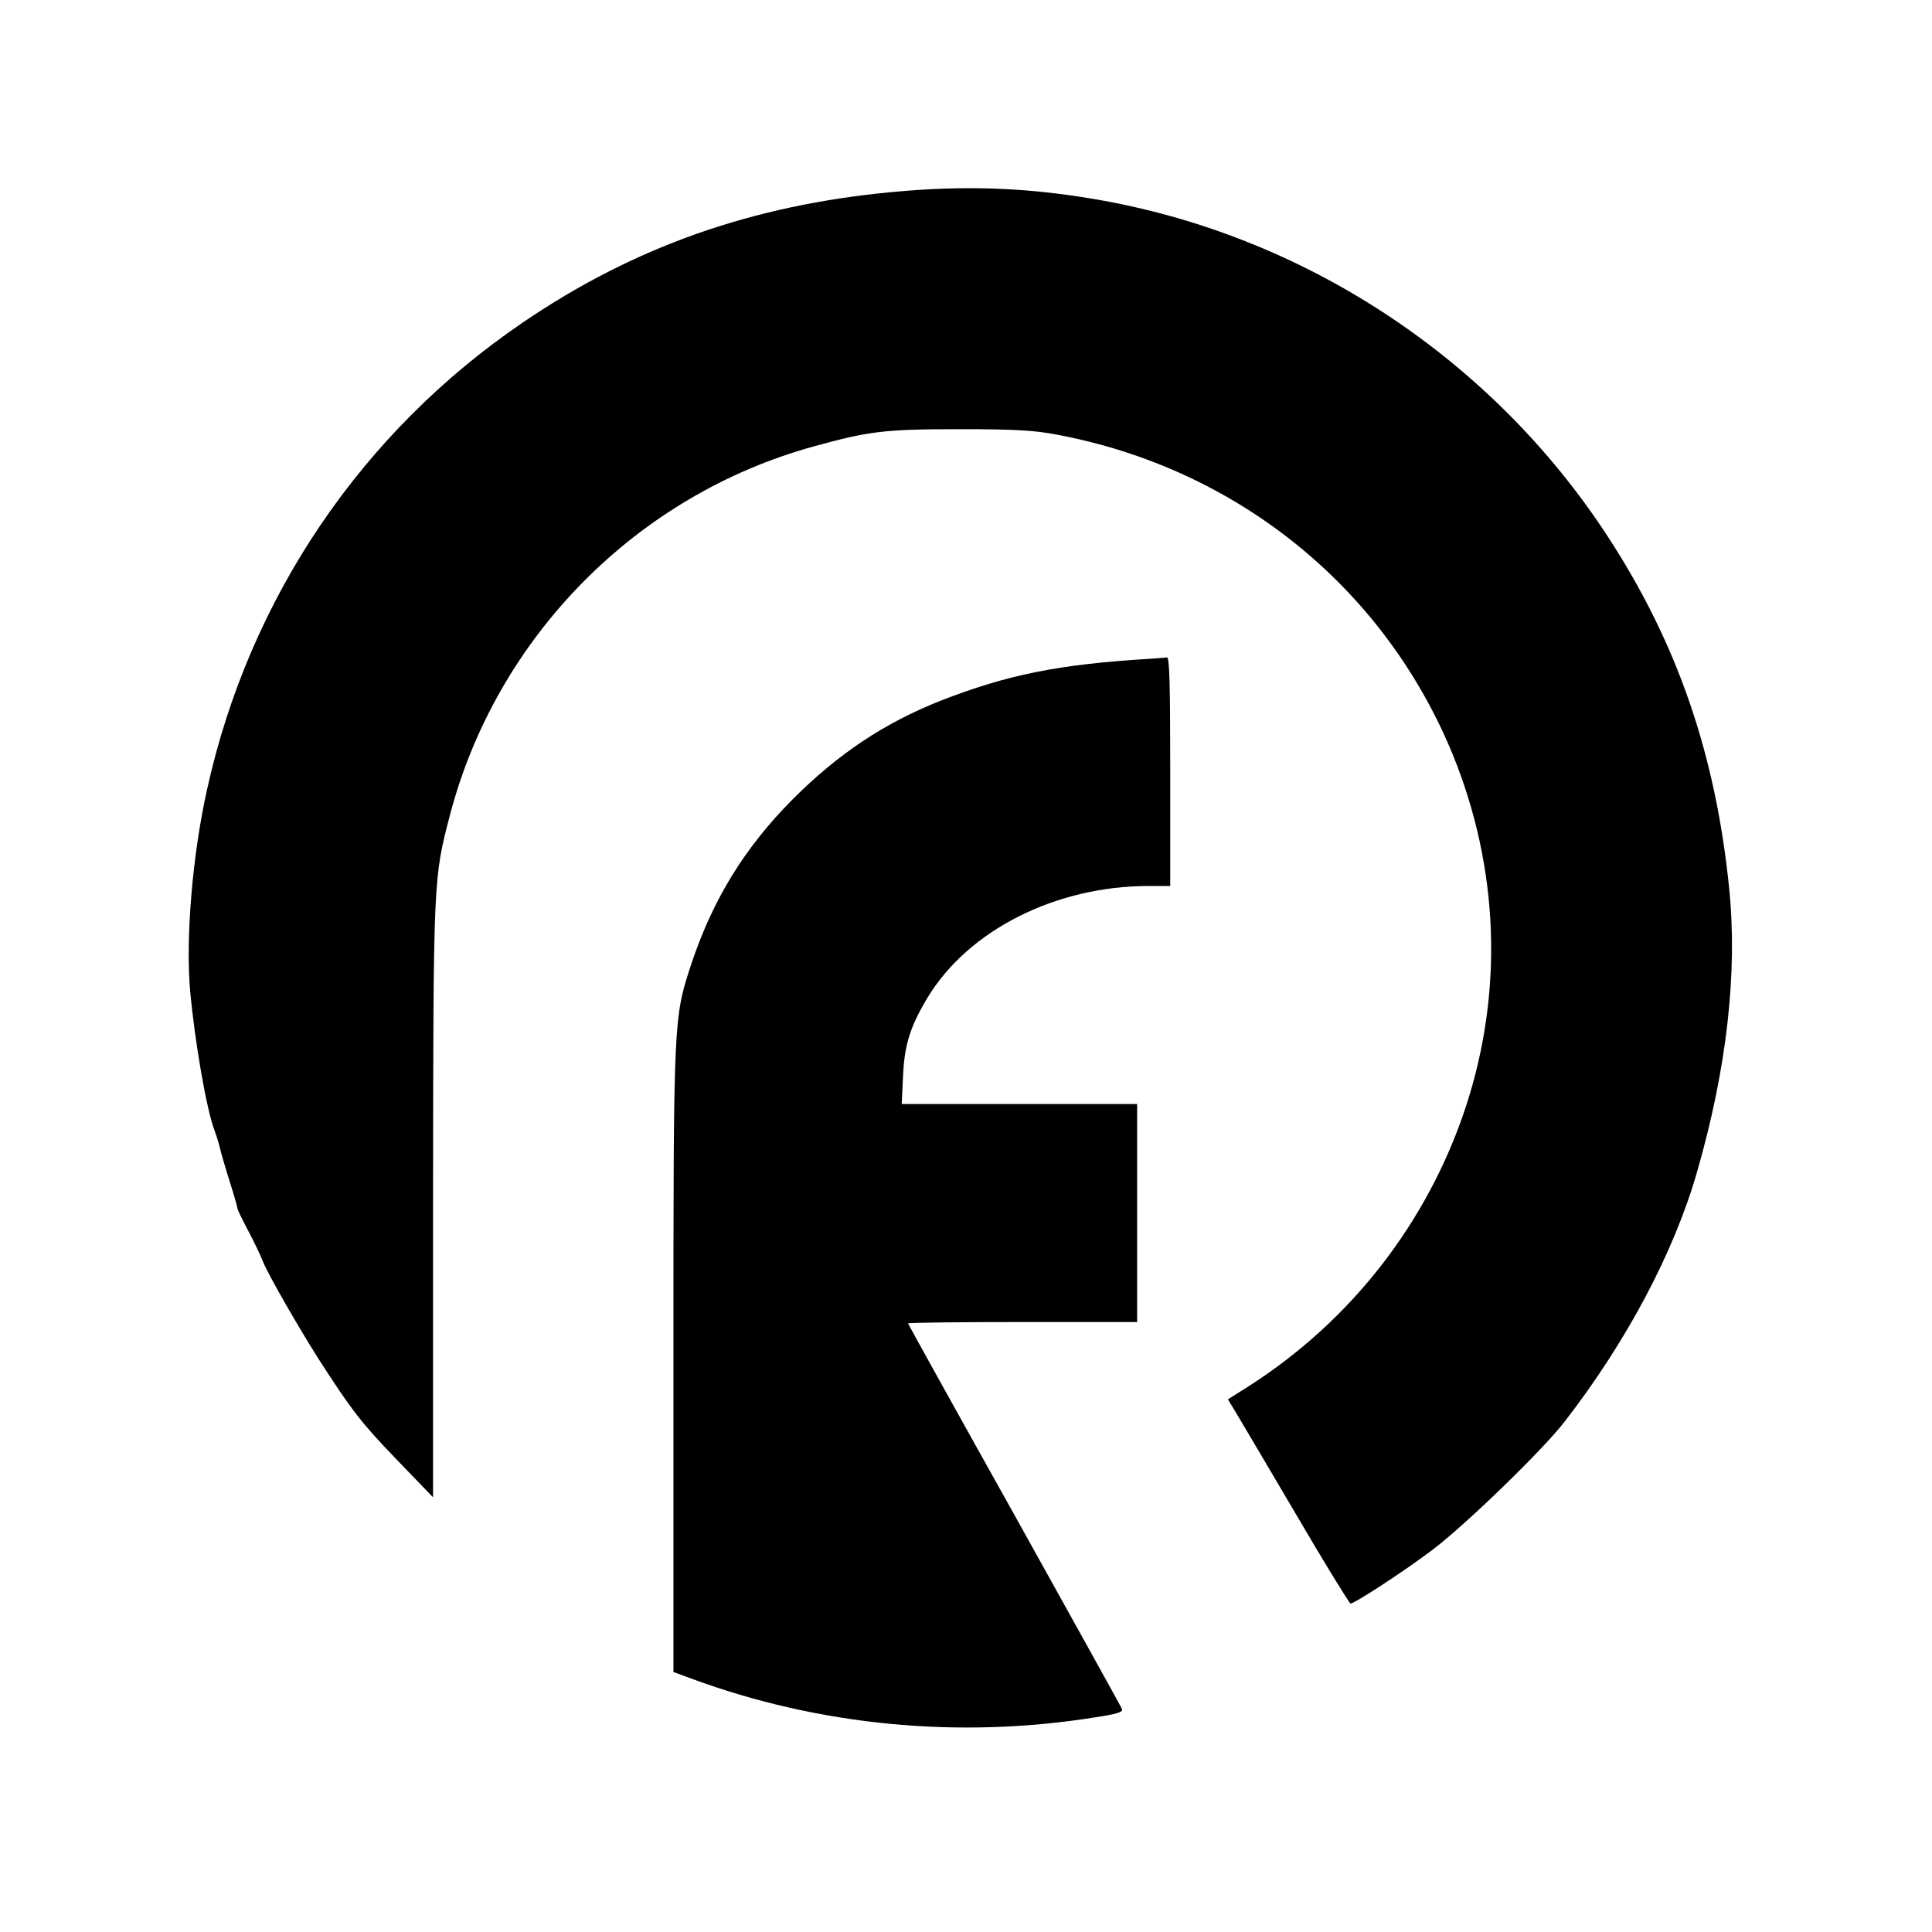 <?xml version="1.0" standalone="no"?>
<!DOCTYPE svg PUBLIC "-//W3C//DTD SVG 20010904//EN"
 "http://www.w3.org/TR/2001/REC-SVG-20010904/DTD/svg10.dtd">
<svg version="1.0" xmlns="http://www.w3.org/2000/svg"
 width="700pt" height="700pt" viewBox="0 0 700 700"
 preserveAspectRatio="xMidYMid meet">
<g transform="translate(0,700) scale(0.1,-0.1)"
fill="#000000" stroke="none">
<path d="M3230 6304 c-507 -48 -934 -199 -1335 -472 -584 -397 -991 -998
-1144 -1689 -54 -240 -79 -544 -62 -734 17 -184 59 -428 88 -504 8 -22 17 -51
20 -65 3 -14 18 -66 34 -117 16 -50 29 -96 29 -100 0 -5 17 -40 37 -78 21 -39
47 -93 58 -121 20 -48 130 -239 200 -349 121 -188 156 -232 279 -360 l135
-140 0 1074 c1 1178 1 1167 62 1401 170 644 677 1157 1319 1333 199 55 257 62
525 62 201 0 270 -4 350 -19 654 -121 1190 -553 1439 -1161 167 -411 184 -857
47 -1275 -138 -419 -416 -776 -789 -1014 l-73 -46 26 -43 c14 -23 112 -189
218 -369 105 -180 196 -327 200 -328 15 0 196 118 299 196 123 94 397 360 476
462 225 290 398 616 481 907 108 375 147 723 116 1027 -49 485 -188 888 -439
1273 -421 647 -1103 1096 -1863 1224 -248 42 -471 50 -733 25z"/>
<path d="M4165 4613 c-331 -20 -516 -58 -755 -151 -205 -81 -374 -193 -541
-361 -171 -173 -286 -359 -364 -593 -65 -198 -65 -191 -65 -1441 l0 -1125 68
-25 c459 -169 964 -218 1455 -140 86 13 107 20 102 31 -3 8 -179 325 -390 704
-212 379 -385 691 -385 693 0 3 187 5 415 5 l415 0 0 395 0 395 -426 0 -427 0
5 103 c5 112 26 178 89 283 148 244 464 404 802 404 l77 0 0 415 c0 326 -3
415 -12 413 -7 -1 -35 -3 -63 -5z"/>
</g>
</svg>
